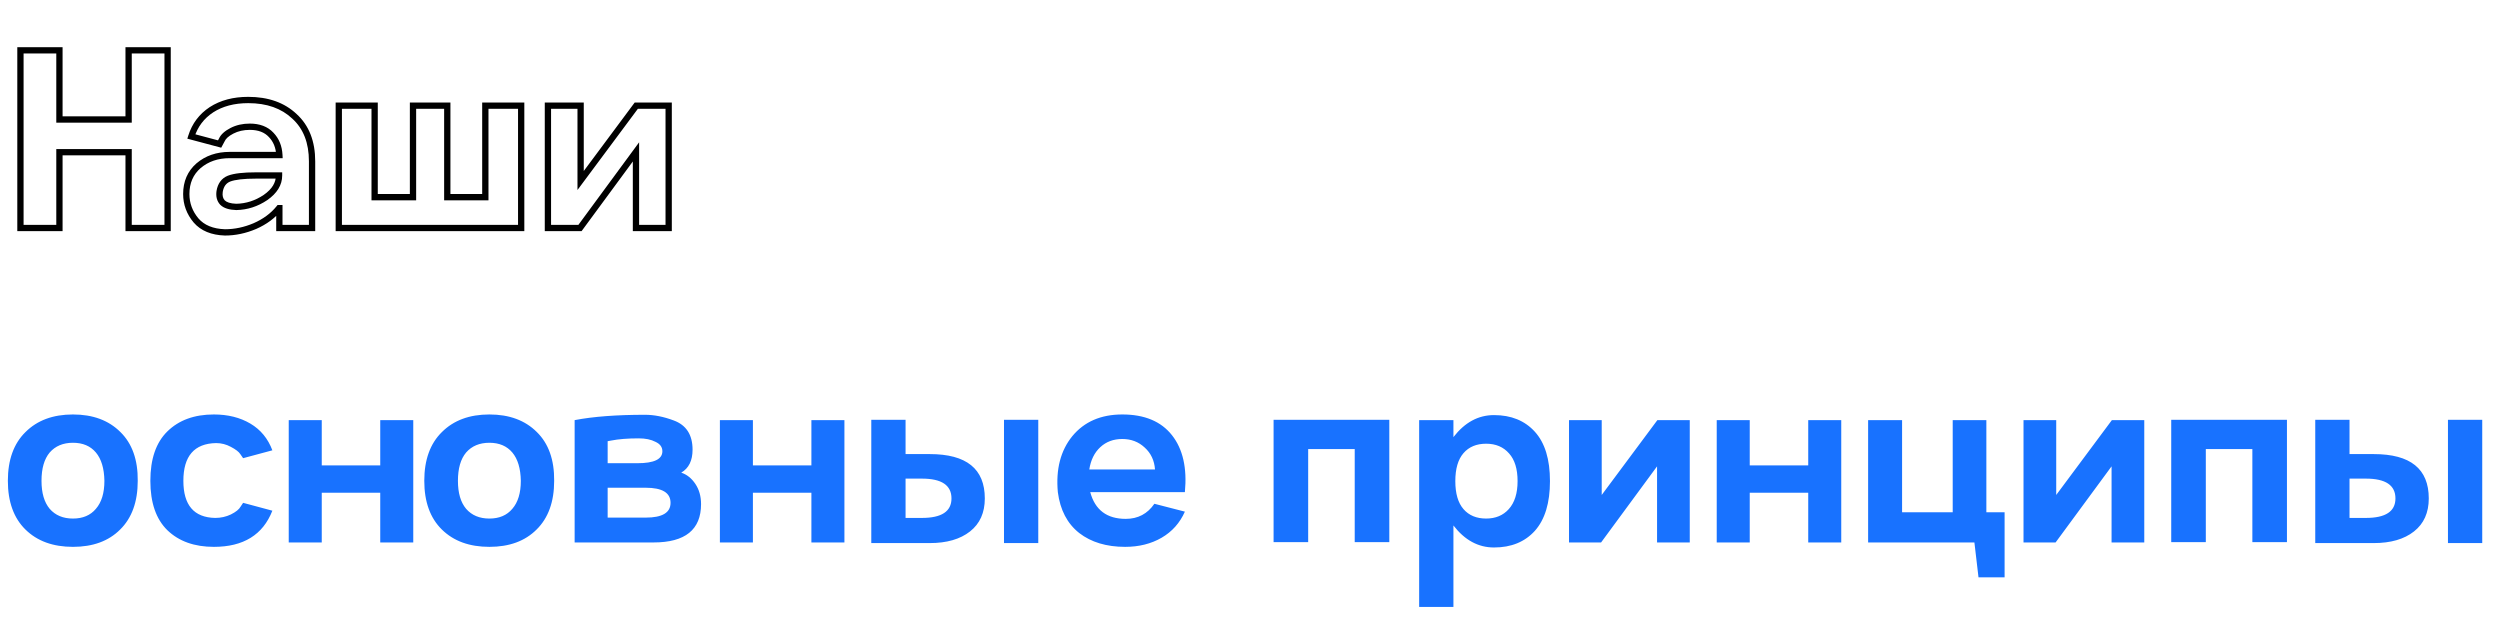 <?xml version="1.0" encoding="UTF-8"?> <svg xmlns="http://www.w3.org/2000/svg" width="318" height="80" viewBox="0 0 318 80" fill="none"> <path d="M3.24 67.36C1.747 65.893 1 63.827 1 61.16C1 58.493 1.747 56.427 3.24 54.96C4.733 53.467 6.747 52.72 9.28 52.72C11.813 52.72 13.827 53.467 15.32 54.96C16.813 56.427 17.547 58.493 17.52 61.16C17.52 63.827 16.773 65.893 15.28 67.36C13.813 68.827 11.813 69.56 9.28 69.56C6.747 69.56 4.733 68.827 3.24 67.36ZM13.28 61.16C13.253 59.587 12.893 58.387 12.2 57.56C11.507 56.733 10.533 56.32 9.28 56.32C8.027 56.32 7.04 56.733 6.32 57.56C5.627 58.387 5.28 59.587 5.28 61.16C5.28 62.707 5.627 63.893 6.32 64.72C7.04 65.547 8.027 65.96 9.28 65.96C10.533 65.96 11.507 65.547 12.2 64.72C12.92 63.893 13.28 62.707 13.28 61.16ZM27.205 69.56C24.725 69.56 22.752 68.853 21.285 67.44C19.845 66.027 19.125 63.933 19.125 61.16C19.125 58.387 19.845 56.293 21.285 54.88C22.752 53.44 24.725 52.72 27.205 52.72C28.992 52.72 30.538 53.107 31.845 53.88C33.152 54.653 34.085 55.787 34.645 57.28L30.925 58.28L30.565 57.76C30.378 57.467 29.978 57.16 29.365 56.84C28.778 56.52 28.152 56.36 27.485 56.36C24.712 56.413 23.325 58.013 23.325 61.16C23.325 64.253 24.672 65.827 27.365 65.88C28.085 65.88 28.752 65.733 29.365 65.44C30.005 65.12 30.418 64.787 30.605 64.44L30.925 63.96L34.645 64.96C33.445 68.027 30.965 69.56 27.205 69.56ZM48.367 59.2V53.44H52.567V69H48.367V62.68H40.927V69H36.727V53.44H40.927V59.2H48.367ZM56.209 67.36C54.715 65.893 53.969 63.827 53.969 61.16C53.969 58.493 54.715 56.427 56.209 54.96C57.702 53.467 59.715 52.72 62.249 52.72C64.782 52.72 66.795 53.467 68.289 54.96C69.782 56.427 70.515 58.493 70.489 61.16C70.489 63.827 69.742 65.893 68.249 67.36C66.782 68.827 64.782 69.56 62.249 69.56C59.715 69.56 57.702 68.827 56.209 67.36ZM66.249 61.16C66.222 59.587 65.862 58.387 65.169 57.56C64.475 56.733 63.502 56.32 62.249 56.32C60.995 56.32 60.009 56.733 59.289 57.56C58.595 58.387 58.249 59.587 58.249 61.16C58.249 62.707 58.595 63.893 59.289 64.72C60.009 65.547 60.995 65.96 62.249 65.96C63.502 65.96 64.475 65.547 65.169 64.72C65.889 63.893 66.249 62.707 66.249 61.16ZM83.134 69H73.094V53.44C75.44 52.987 78.427 52.76 82.054 52.76C83.2 52.76 84.414 53 85.694 53.48C87.294 54.067 88.094 55.307 88.094 57.2C88.094 58.587 87.614 59.56 86.654 60.12C87.374 60.36 87.974 60.84 88.454 61.56C88.934 62.28 89.174 63.133 89.174 64.12C89.174 67.373 87.16 69 83.134 69ZM77.294 56.12V58.92H81.094C83.2 58.92 84.254 58.413 84.254 57.4C84.254 56.867 83.96 56.467 83.374 56.2C82.814 55.907 82.107 55.76 81.254 55.76C79.84 55.76 78.667 55.853 77.734 56.04L77.294 56.12ZM77.294 62.04V65.84H82.134C84.24 65.84 85.294 65.213 85.294 63.96C85.294 62.68 84.24 62.04 82.134 62.04H77.294ZM103.21 59.2V53.44H107.41V69H103.21V62.68H95.77V69H91.57V53.44H95.77V59.2H103.21ZM115.188 57.76H118.268C122.935 57.76 125.268 59.64 125.268 63.4C125.268 65.213 124.641 66.613 123.388 67.6C122.135 68.587 120.428 69.08 118.268 69.08H110.828V53.4H115.188V57.76ZM127.708 69.08V53.4H132.068V69.08H127.708ZM115.188 65.88H117.268C119.775 65.88 121.028 65.053 121.028 63.4C121.028 61.72 119.775 60.88 117.268 60.88H115.188V65.88ZM150.717 62.6H138.677C139.29 64.867 140.797 66 143.197 66C144.743 66 145.957 65.36 146.837 64.08L150.717 65.08C150.077 66.52 149.09 67.627 147.757 68.4C146.423 69.173 144.877 69.56 143.117 69.56C140.743 69.56 138.797 68.973 137.277 67.8C135.757 66.6 134.85 64.867 134.557 62.6C134.29 59.693 134.903 57.32 136.397 55.48C137.917 53.64 140.037 52.72 142.757 52.72C145.583 52.72 147.69 53.6 149.077 55.36C150.463 57.12 151.01 59.533 150.717 62.6ZM138.557 59.72H146.917C146.837 58.573 146.397 57.64 145.597 56.92C144.823 56.2 143.877 55.84 142.757 55.84C141.637 55.84 140.703 56.187 139.957 56.88C139.21 57.573 138.743 58.52 138.557 59.72ZM162 53.4H176.72V68.96H172.32V57.12H166.4V68.96H162V53.4ZM190.036 52.8C192.222 52.8 193.956 53.507 195.236 54.92C196.516 56.333 197.156 58.427 197.156 61.2C197.156 63.973 196.516 66.08 195.236 67.52C193.956 68.933 192.222 69.64 190.036 69.64C188.036 69.64 186.316 68.707 184.876 66.84V77.2H180.516V53.44H184.876V55.6C186.316 53.733 188.036 52.8 190.036 52.8ZM189.036 65.96C190.236 65.96 191.196 65.56 191.916 64.76C192.662 63.933 193.036 62.747 193.036 61.2C193.036 59.653 192.676 58.48 191.956 57.68C191.236 56.853 190.262 56.44 189.036 56.44C187.809 56.44 186.849 56.84 186.156 57.64C185.462 58.44 185.116 59.627 185.116 61.2C185.116 62.773 185.462 63.96 186.156 64.76C186.849 65.56 187.809 65.96 189.036 65.96ZM203.738 62.96L210.818 53.44H214.938V69H210.778V59.32L203.658 69H199.578V53.44H203.738V62.96ZM230.007 59.2V53.44H234.207V69H230.007V62.68H222.567V69H218.367V53.44H222.567V59.2H230.007ZM252.665 53.44V65.16H254.985V73.44H251.665L251.145 69H237.625V53.44H241.945V65.16H248.385V53.44H252.665ZM261.551 62.96L268.631 53.44H272.751V69H268.591V59.32L261.471 69H257.391V53.44H261.551V62.96ZM276.18 53.4H290.9V68.96H286.5V57.12H280.58V68.96H276.18V53.4ZM298.86 57.76H301.94C306.607 57.76 308.94 59.64 308.94 63.4C308.94 65.213 308.313 66.613 307.06 67.6C305.807 68.587 304.1 69.08 301.94 69.08H294.5V53.4H298.86V57.76ZM311.38 69.08V53.4H315.74V69.08H311.38ZM298.86 65.88H300.94C303.447 65.88 304.7 65.053 304.7 63.4C304.7 61.72 303.447 60.88 300.94 60.88H298.86V65.88Z" fill="#1872FF"></path> <path d="M16.36 15.2V15.6H16.76V15.2H16.36ZM16.36 6.4V6H15.96V6.4H16.36ZM21.32 6.4H21.72V6H21.32V6.4ZM21.32 29V29.4H21.72V29H21.32ZM16.36 29H15.96V29.4H16.36V29ZM16.36 19.36H16.76V18.96H16.36V19.36ZM7.56 19.36V18.96H7.16V19.36H7.56ZM7.56 29V29.4H7.96V29H7.56ZM2.6 29H2.2V29.4H2.6V29ZM2.6 6.4V6H2.2V6.4H2.6ZM7.56 6.4H7.96V6H7.56V6.4ZM7.56 15.2H7.16V15.6H7.56V15.2ZM16.76 15.2V6.4H15.96V15.2H16.76ZM16.36 6.8H21.32V6H16.36V6.8ZM20.92 6.4V29H21.72V6.4H20.92ZM21.32 28.6H16.36V29.4H21.32V28.6ZM16.76 29V19.36H15.96V29H16.76ZM16.36 18.96H7.56V19.76H16.36V18.96ZM7.16 19.36V29H7.96V19.36H7.16ZM7.56 28.6H2.6V29.4H7.56V28.6ZM3 29V6.4H2.2V29H3ZM2.6 6.8H7.56V6H2.6V6.8ZM7.16 6.4V15.2H7.96V6.4H7.16ZM7.56 15.6H16.36V14.8H7.56V15.6ZM37.455 14.8L37.181 15.091L37.186 15.096L37.455 14.8ZM39.695 29V29.4H40.095V29H39.695ZM35.535 29H35.135V29.4H35.535V29ZM35.535 26.48H35.935V26.08H35.535V26.48ZM35.495 26.48V26.08H35.304L35.184 26.229L35.495 26.48ZM32.415 28.76L32.572 29.128L32.576 29.127L32.415 28.76ZM28.615 29.56L28.602 29.96H28.615V29.56ZM24.935 28.04L24.629 28.297L24.632 28.301L24.935 28.04ZM25.255 21.08L24.996 20.775L24.992 20.779L25.255 21.08ZM35.535 19.72V20.12H35.956L35.935 19.7L35.535 19.72ZM34.495 17.16L34.201 17.431L34.207 17.437L34.495 17.16ZM29.495 16.64L29.311 16.285L29.311 16.285L29.495 16.64ZM28.215 17.8L28.567 17.99L28.575 17.975L28.582 17.96L28.215 17.8ZM27.935 18.32L27.832 18.706L28.138 18.788L28.288 18.51L27.935 18.32ZM24.335 17.36L23.954 17.24L23.828 17.639L24.232 17.747L24.335 17.36ZM26.895 13.96L26.678 13.624L26.675 13.626L26.895 13.96ZM30.055 26.32L30.042 26.72L30.053 26.72L30.063 26.72L30.055 26.32ZM33.775 25.12L33.999 25.452L34.004 25.448L33.775 25.12ZM35.495 22.32H35.895V21.92H35.495V22.32ZM29.135 22.72L28.992 22.347L28.987 22.349L29.135 22.72ZM27.935 24.36L27.54 24.296L27.539 24.306L27.935 24.36ZM28.295 25.76L28.001 26.031L28.007 26.037L28.012 26.043L28.295 25.76ZM31.575 13.12C33.95 13.12 35.803 13.789 37.181 15.091L37.73 14.509C36.174 13.038 34.108 12.32 31.575 12.32V13.12ZM37.186 15.096C38.578 16.364 39.295 18.153 39.295 20.52H40.095C40.095 17.98 39.319 15.956 37.725 14.504L37.186 15.096ZM39.295 20.52V29H40.095V20.52H39.295ZM39.695 28.6H35.535V29.4H39.695V28.6ZM35.935 29V26.48H35.135V29H35.935ZM35.535 26.08H35.495V26.88H35.535V26.08ZM35.184 26.229C34.456 27.133 33.484 27.856 32.255 28.393L32.576 29.127C33.907 28.544 34.988 27.747 35.807 26.731L35.184 26.229ZM32.259 28.392C31.052 28.906 29.838 29.16 28.615 29.16V29.96C29.953 29.96 31.272 29.681 32.572 29.128L32.259 28.392ZM28.628 29.16C27.08 29.109 25.973 28.632 25.238 27.779L24.632 28.301C25.551 29.368 26.898 29.904 28.602 29.96L28.628 29.16ZM25.242 27.783C24.474 26.866 24.095 25.837 24.095 24.68H23.295C23.295 26.03 23.744 27.24 24.629 28.297L25.242 27.783ZM24.095 24.68C24.095 23.291 24.573 22.205 25.518 21.381L24.992 20.779C23.858 21.768 23.295 23.082 23.295 24.68H24.095ZM25.514 21.385C26.5 20.547 27.724 20.12 29.215 20.12V19.32C27.56 19.32 26.144 19.799 24.996 20.775L25.514 21.385ZM29.215 20.12H35.535V19.32H29.215V20.12ZM35.935 19.7C35.877 18.576 35.499 17.628 34.784 16.883L34.207 17.437C34.772 18.025 35.087 18.784 35.136 19.741L35.935 19.7ZM34.789 16.889C34.056 16.094 33.031 15.72 31.775 15.72V16.52C32.866 16.52 33.655 16.839 34.201 17.431L34.789 16.889ZM31.775 15.72C30.866 15.72 30.042 15.905 29.311 16.285L29.68 16.995C30.282 16.682 30.977 16.52 31.775 16.52V15.72ZM29.311 16.285C28.609 16.65 28.089 17.091 27.849 17.64L28.582 17.96C28.715 17.655 29.048 17.323 29.68 16.995L29.311 16.285ZM27.863 17.61L27.583 18.13L28.288 18.51L28.567 17.99L27.863 17.61ZM28.038 17.933L24.438 16.974L24.232 17.747L27.832 18.706L28.038 17.933ZM24.717 17.48C25.143 16.127 25.939 15.07 27.116 14.294L26.675 13.626C25.345 14.504 24.434 15.713 23.954 17.24L24.717 17.48ZM27.112 14.296C28.315 13.519 29.796 13.12 31.575 13.12V12.32C29.674 12.32 28.035 12.748 26.678 13.624L27.112 14.296ZM30.063 26.72C31.477 26.692 32.791 26.266 33.999 25.452L33.552 24.788C32.466 25.52 31.301 25.895 30.047 25.92L30.063 26.72ZM34.004 25.448C35.221 24.599 35.895 23.557 35.895 22.32H35.095C35.095 23.217 34.623 24.041 33.546 24.792L34.004 25.448ZM35.495 21.92H32.575V22.72H35.495V21.92ZM32.575 21.92C30.97 21.92 29.759 22.052 28.992 22.347L29.279 23.093C29.898 22.855 30.981 22.72 32.575 22.72V21.92ZM28.987 22.349C28.166 22.677 27.692 23.358 27.54 24.296L28.33 24.424C28.446 23.709 28.771 23.296 29.284 23.091L28.987 22.349ZM27.539 24.306C27.447 24.978 27.58 25.575 28.001 26.031L28.589 25.489C28.37 25.252 28.263 24.915 28.332 24.414L27.539 24.306ZM28.012 26.043C28.467 26.497 29.179 26.692 30.042 26.72L30.068 25.92C29.278 25.895 28.817 25.716 28.578 25.477L28.012 26.043ZM61.734 25.08V25.48H62.134V25.08H61.734ZM61.734 13.44V13.04H61.334V13.44H61.734ZM66.294 13.44H66.694V13.04H66.294V13.44ZM66.294 29V29.4H66.694V29H66.294ZM43.094 29H42.694V29.4H43.094V29ZM43.094 13.44V13.04H42.694V13.44H43.094ZM47.654 13.44H48.054V13.04H47.654V13.44ZM47.654 25.08H47.254V25.48H47.654V25.08ZM52.534 25.08V25.48H52.934V25.08H52.534ZM52.534 13.44V13.04H52.134V13.44H52.534ZM56.894 13.44H57.294V13.04H56.894V13.44ZM56.894 25.08H56.494V25.48H56.894V25.08ZM62.134 25.08V13.44H61.334V25.08H62.134ZM61.734 13.84H66.294V13.04H61.734V13.84ZM65.894 13.44V29H66.694V13.44H65.894ZM66.294 28.6H43.094V29.4H66.294V28.6ZM43.494 29V13.44H42.694V29H43.494ZM43.094 13.84H47.654V13.04H43.094V13.84ZM47.254 13.44V25.08H48.054V13.44H47.254ZM47.654 25.48H52.534V24.68H47.654V25.48ZM52.934 25.08V13.44H52.134V25.08H52.934ZM52.534 13.84H56.894V13.04H52.534V13.84ZM56.494 13.44V25.08H57.294V13.44H56.494ZM56.894 25.48H61.734V24.68H56.894V25.48ZM73.855 22.96H73.455V24.168L74.176 23.199L73.855 22.96ZM80.935 13.44V13.04H80.734L80.614 13.201L80.935 13.44ZM85.055 13.44H85.455V13.04H85.055V13.44ZM85.055 29V29.4H85.455V29H85.055ZM80.895 29H80.495V29.4H80.895V29ZM80.895 19.32H81.295V18.101L80.573 19.083L80.895 19.32ZM73.775 29V29.4H73.978L74.097 29.237L73.775 29ZM69.695 29H69.295V29.4H69.695V29ZM69.695 13.44V13.04H69.295V13.44H69.695ZM73.855 13.44H74.255V13.04H73.855V13.44ZM74.176 23.199L81.256 13.679L80.614 13.201L73.534 22.721L74.176 23.199ZM80.935 13.84H85.055V13.04H80.935V13.84ZM84.655 13.44V29H85.455V13.44H84.655ZM85.055 28.6H80.895V29.4H85.055V28.6ZM81.295 29V19.32H80.495V29H81.295ZM80.573 19.083L73.453 28.763L74.097 29.237L81.218 19.557L80.573 19.083ZM73.775 28.6H69.695V29.4H73.775V28.6ZM70.095 29V13.44H69.295V29H70.095ZM69.695 13.84H73.855V13.04H69.695V13.84ZM73.455 13.44V22.96H74.255V13.44H73.455Z" fill="black"></path> </svg> 